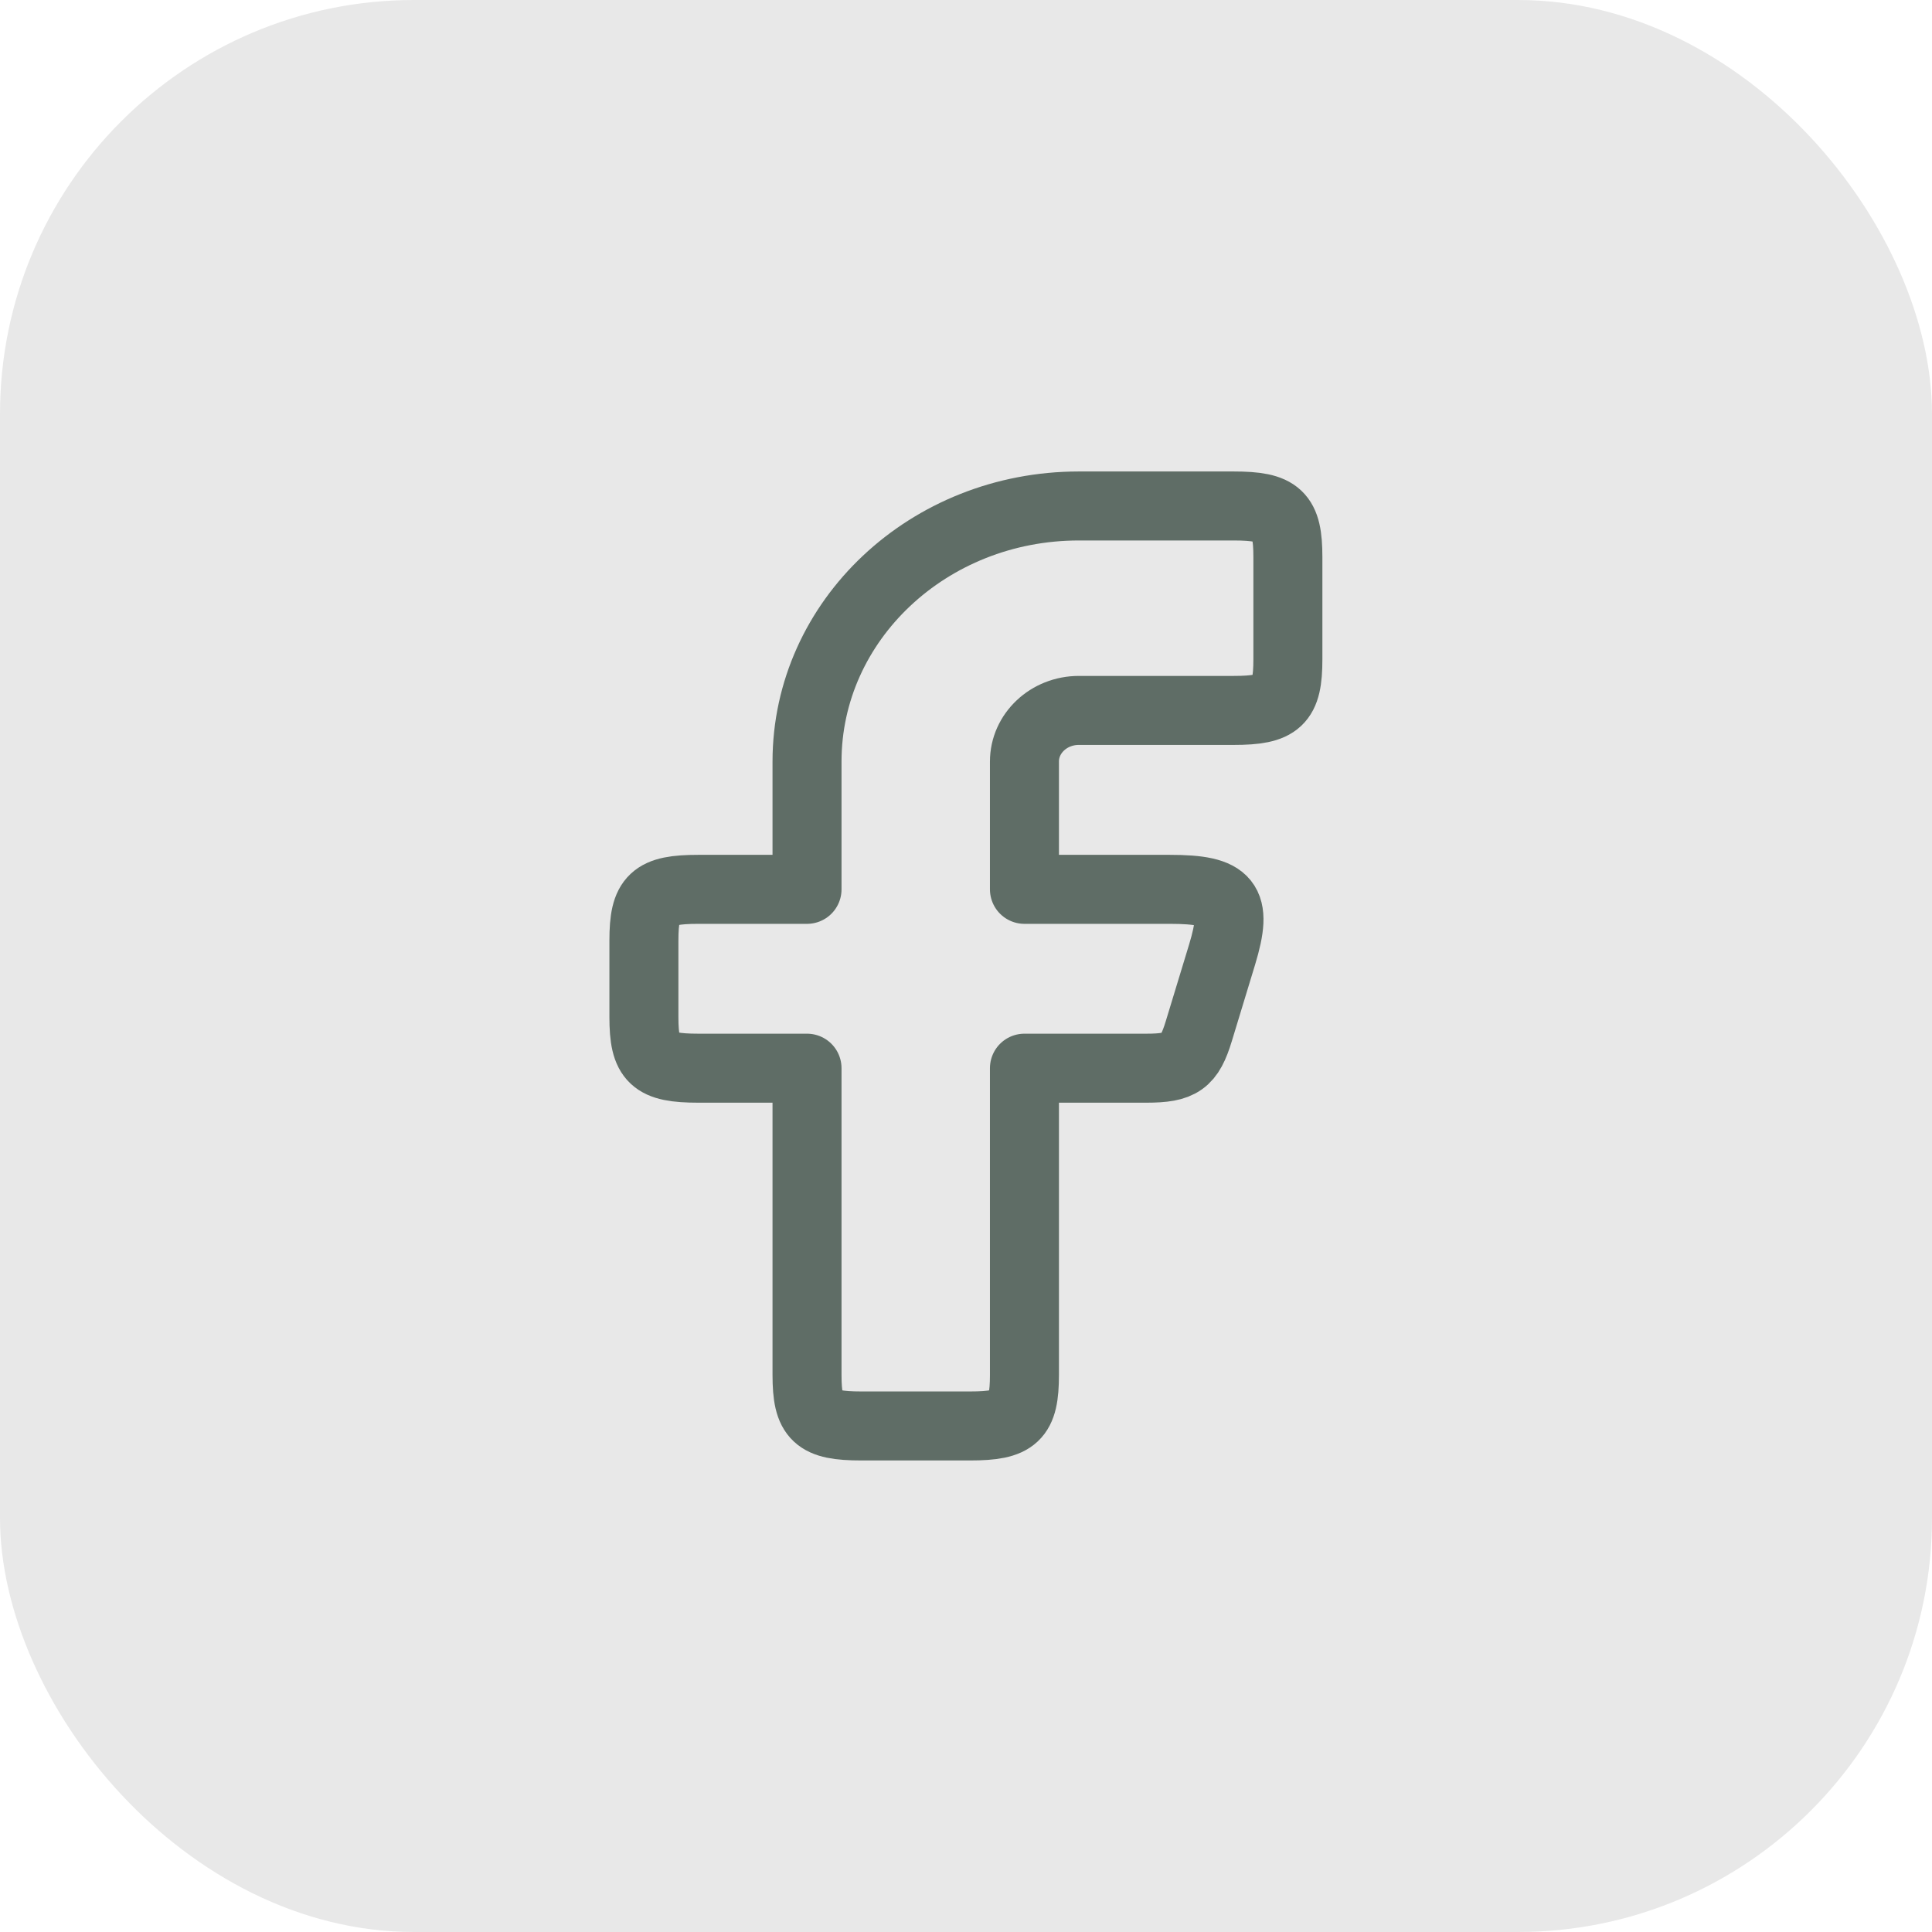 <svg width="28" height="28" viewBox="0 0 28 28" fill="none" xmlns="http://www.w3.org/2000/svg">
<rect width="28" height="28" rx="6" fill="#E8E8E8"/>
<path fill-rule="evenodd" clip-rule="evenodd" d="M10.12 12.889C9.468 12.889 9.332 13.017 9.332 13.629V14.74C9.332 15.353 9.468 15.481 10.12 15.481H11.696V19.926C11.696 20.538 11.832 20.666 12.483 20.666H14.059C14.711 20.666 14.847 20.538 14.847 19.926V15.481H16.616C17.111 15.481 17.238 15.391 17.374 14.944L17.712 13.833C17.944 13.067 17.801 12.889 16.954 12.889H14.847V11.037C14.847 10.628 15.2 10.296 15.635 10.296H17.878C18.529 10.296 18.665 10.168 18.665 9.555V8.074C18.665 7.461 18.529 7.333 17.878 7.333H15.635C13.459 7.333 11.696 8.991 11.696 11.037V12.889H10.12Z" stroke="#5F6D66" stroke-linejoin="round"/>
</svg>
